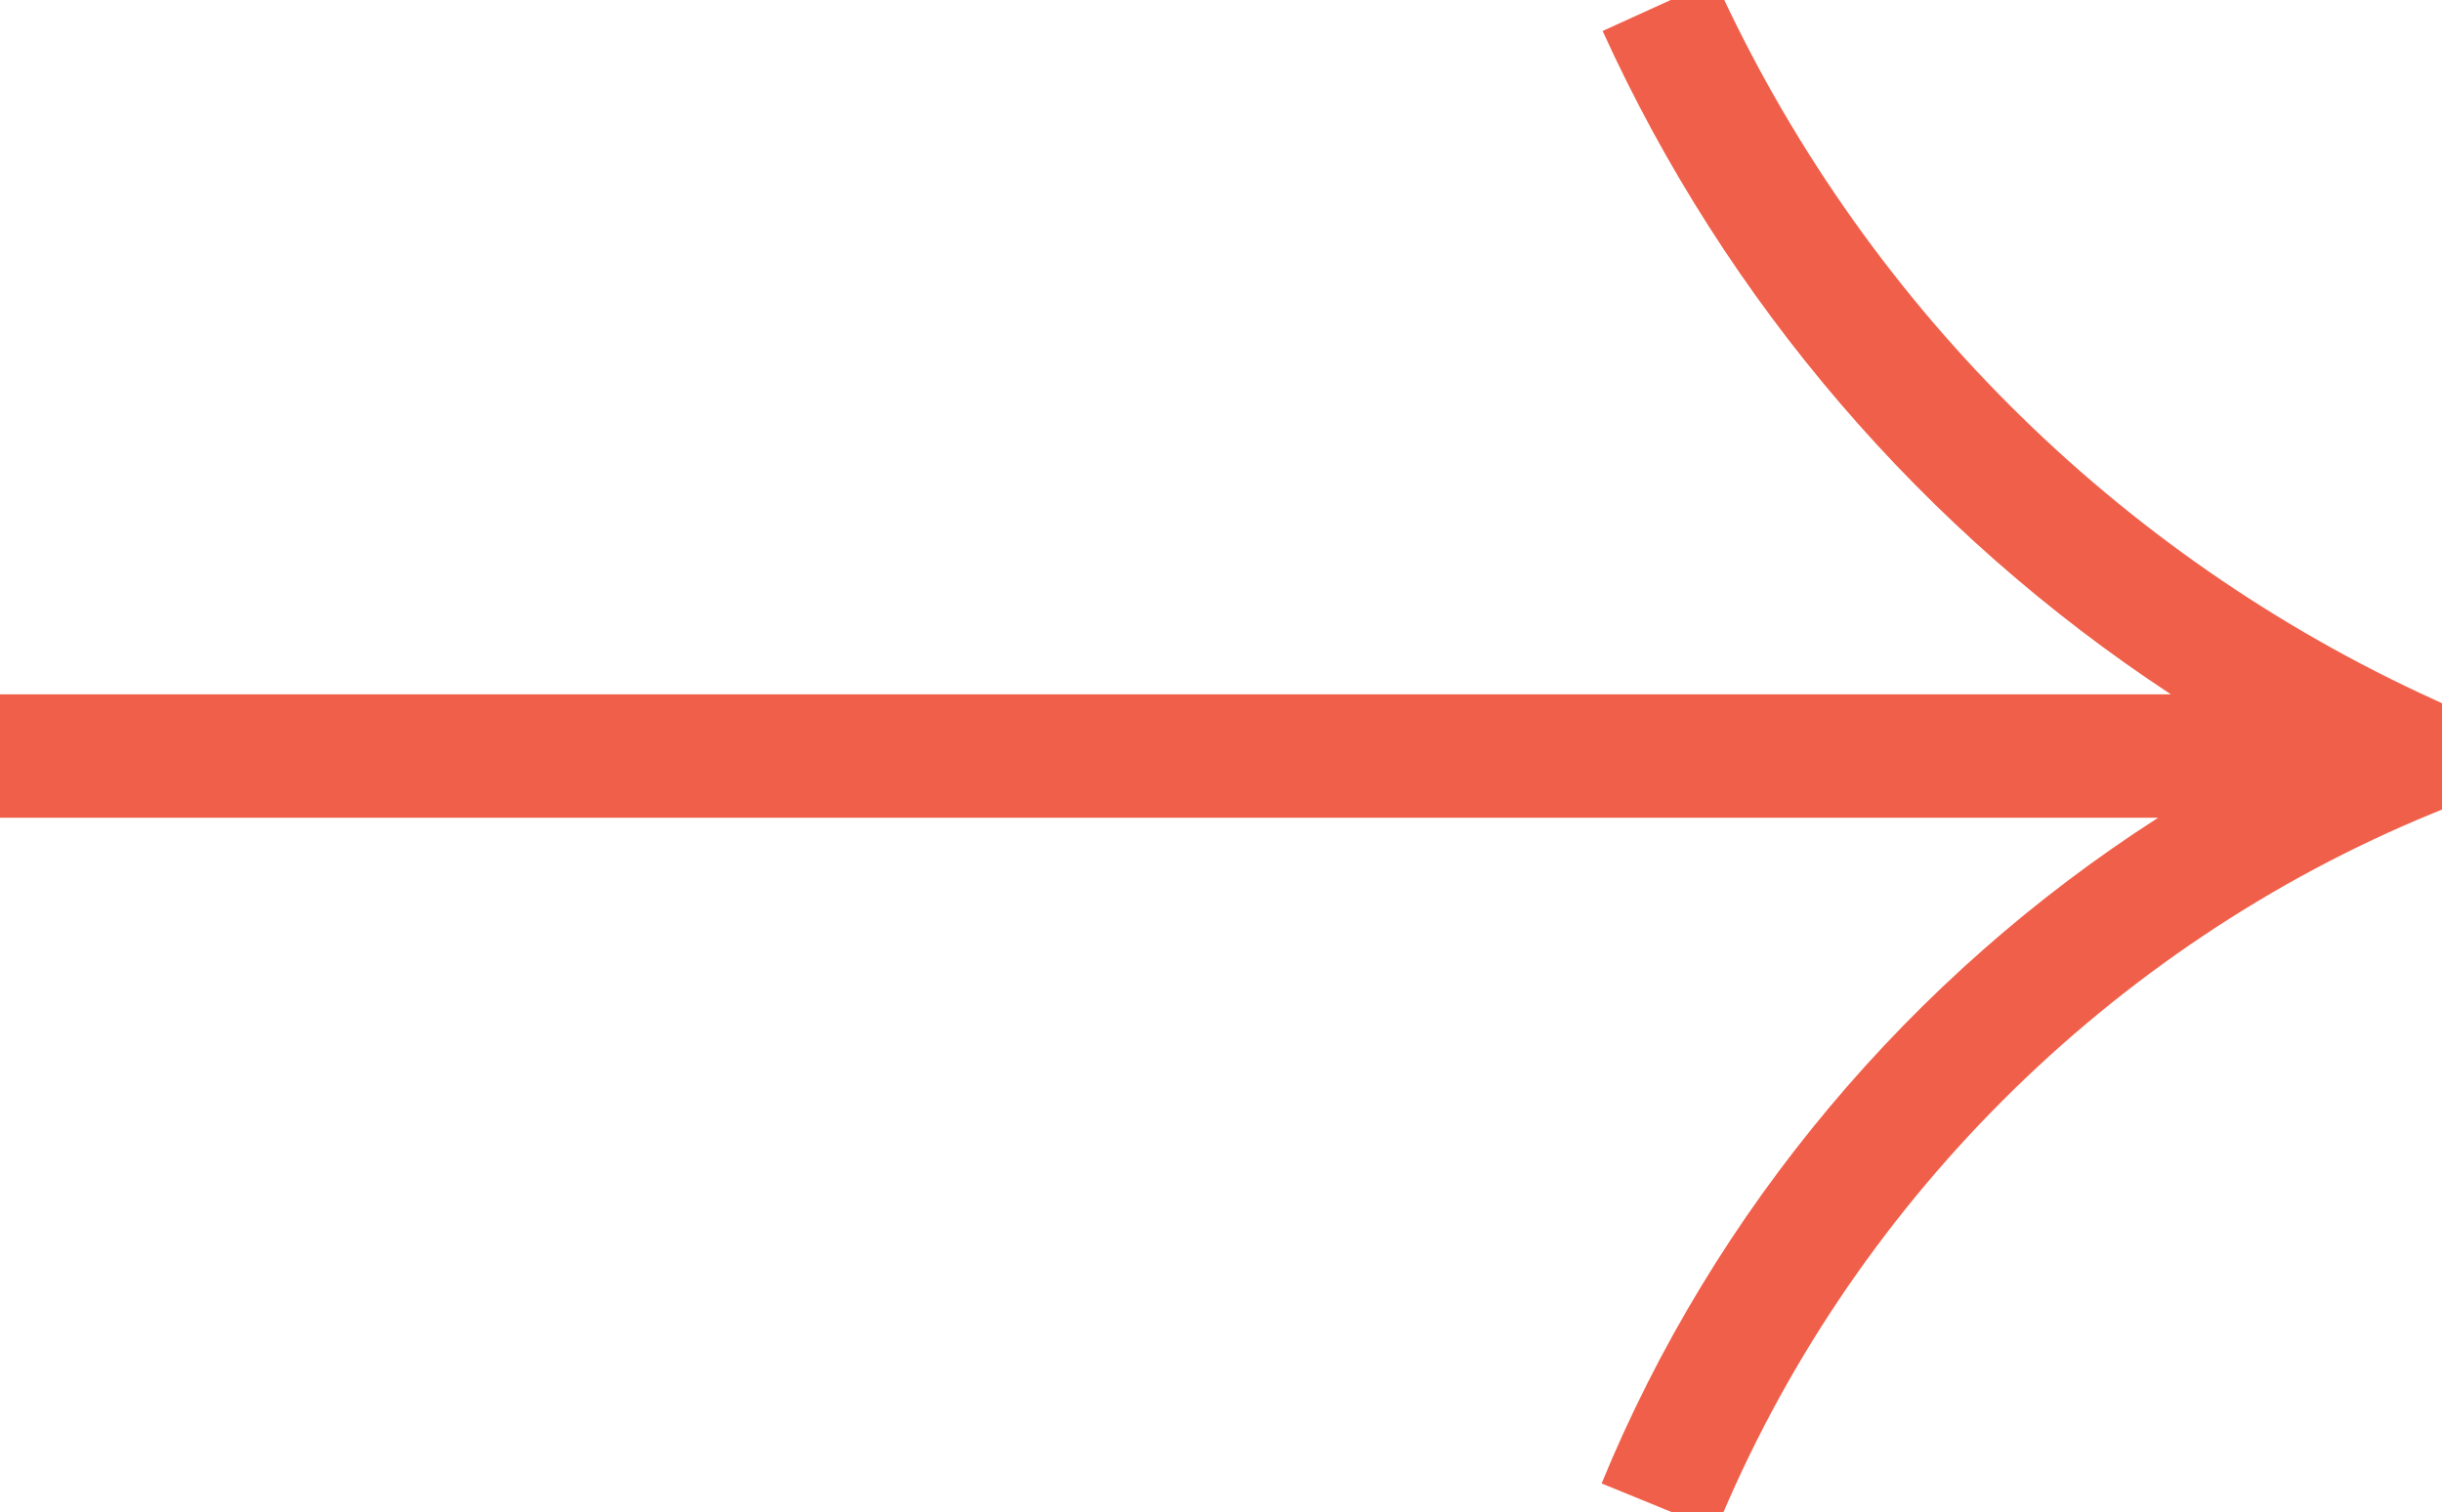 <svg version="1.1" xmlns="http://www.w3.org/2000/svg" xmlns:xlink="http://www.w3.org/1999/xlink" x="0px" y="0px"
	 viewBox="0 0 19.786 12.252" style="enable-background:new 0 0 19.786 12.252;" xml:space="preserve">
<g>
	<defs>
		<rect id="SVGID_1_" width="19.786" height="12.252"/>
	</defs>
	<clipPath id="SVGID_00000142139501996984919440000002657496188233597372_">
		<use xlink:href="#SVGID_1_"  style="overflow:visible;"/>
	</clipPath>
	<path style="fill:#F05F49;" d="M19.729,5.672
		c-2.586-1.176-4.658-3.248-5.834-5.835l-0.91,0.414c1.002,2.203,2.604,4.06,4.604,5.375H0v1h17.486
		c-2.003,1.285-3.598,3.175-4.509,5.394l0.926,0.379c1.073-2.618,3.191-4.735,5.809-5.809l1.07-0.438L19.729,5.672z"/>
</g>
</svg>

